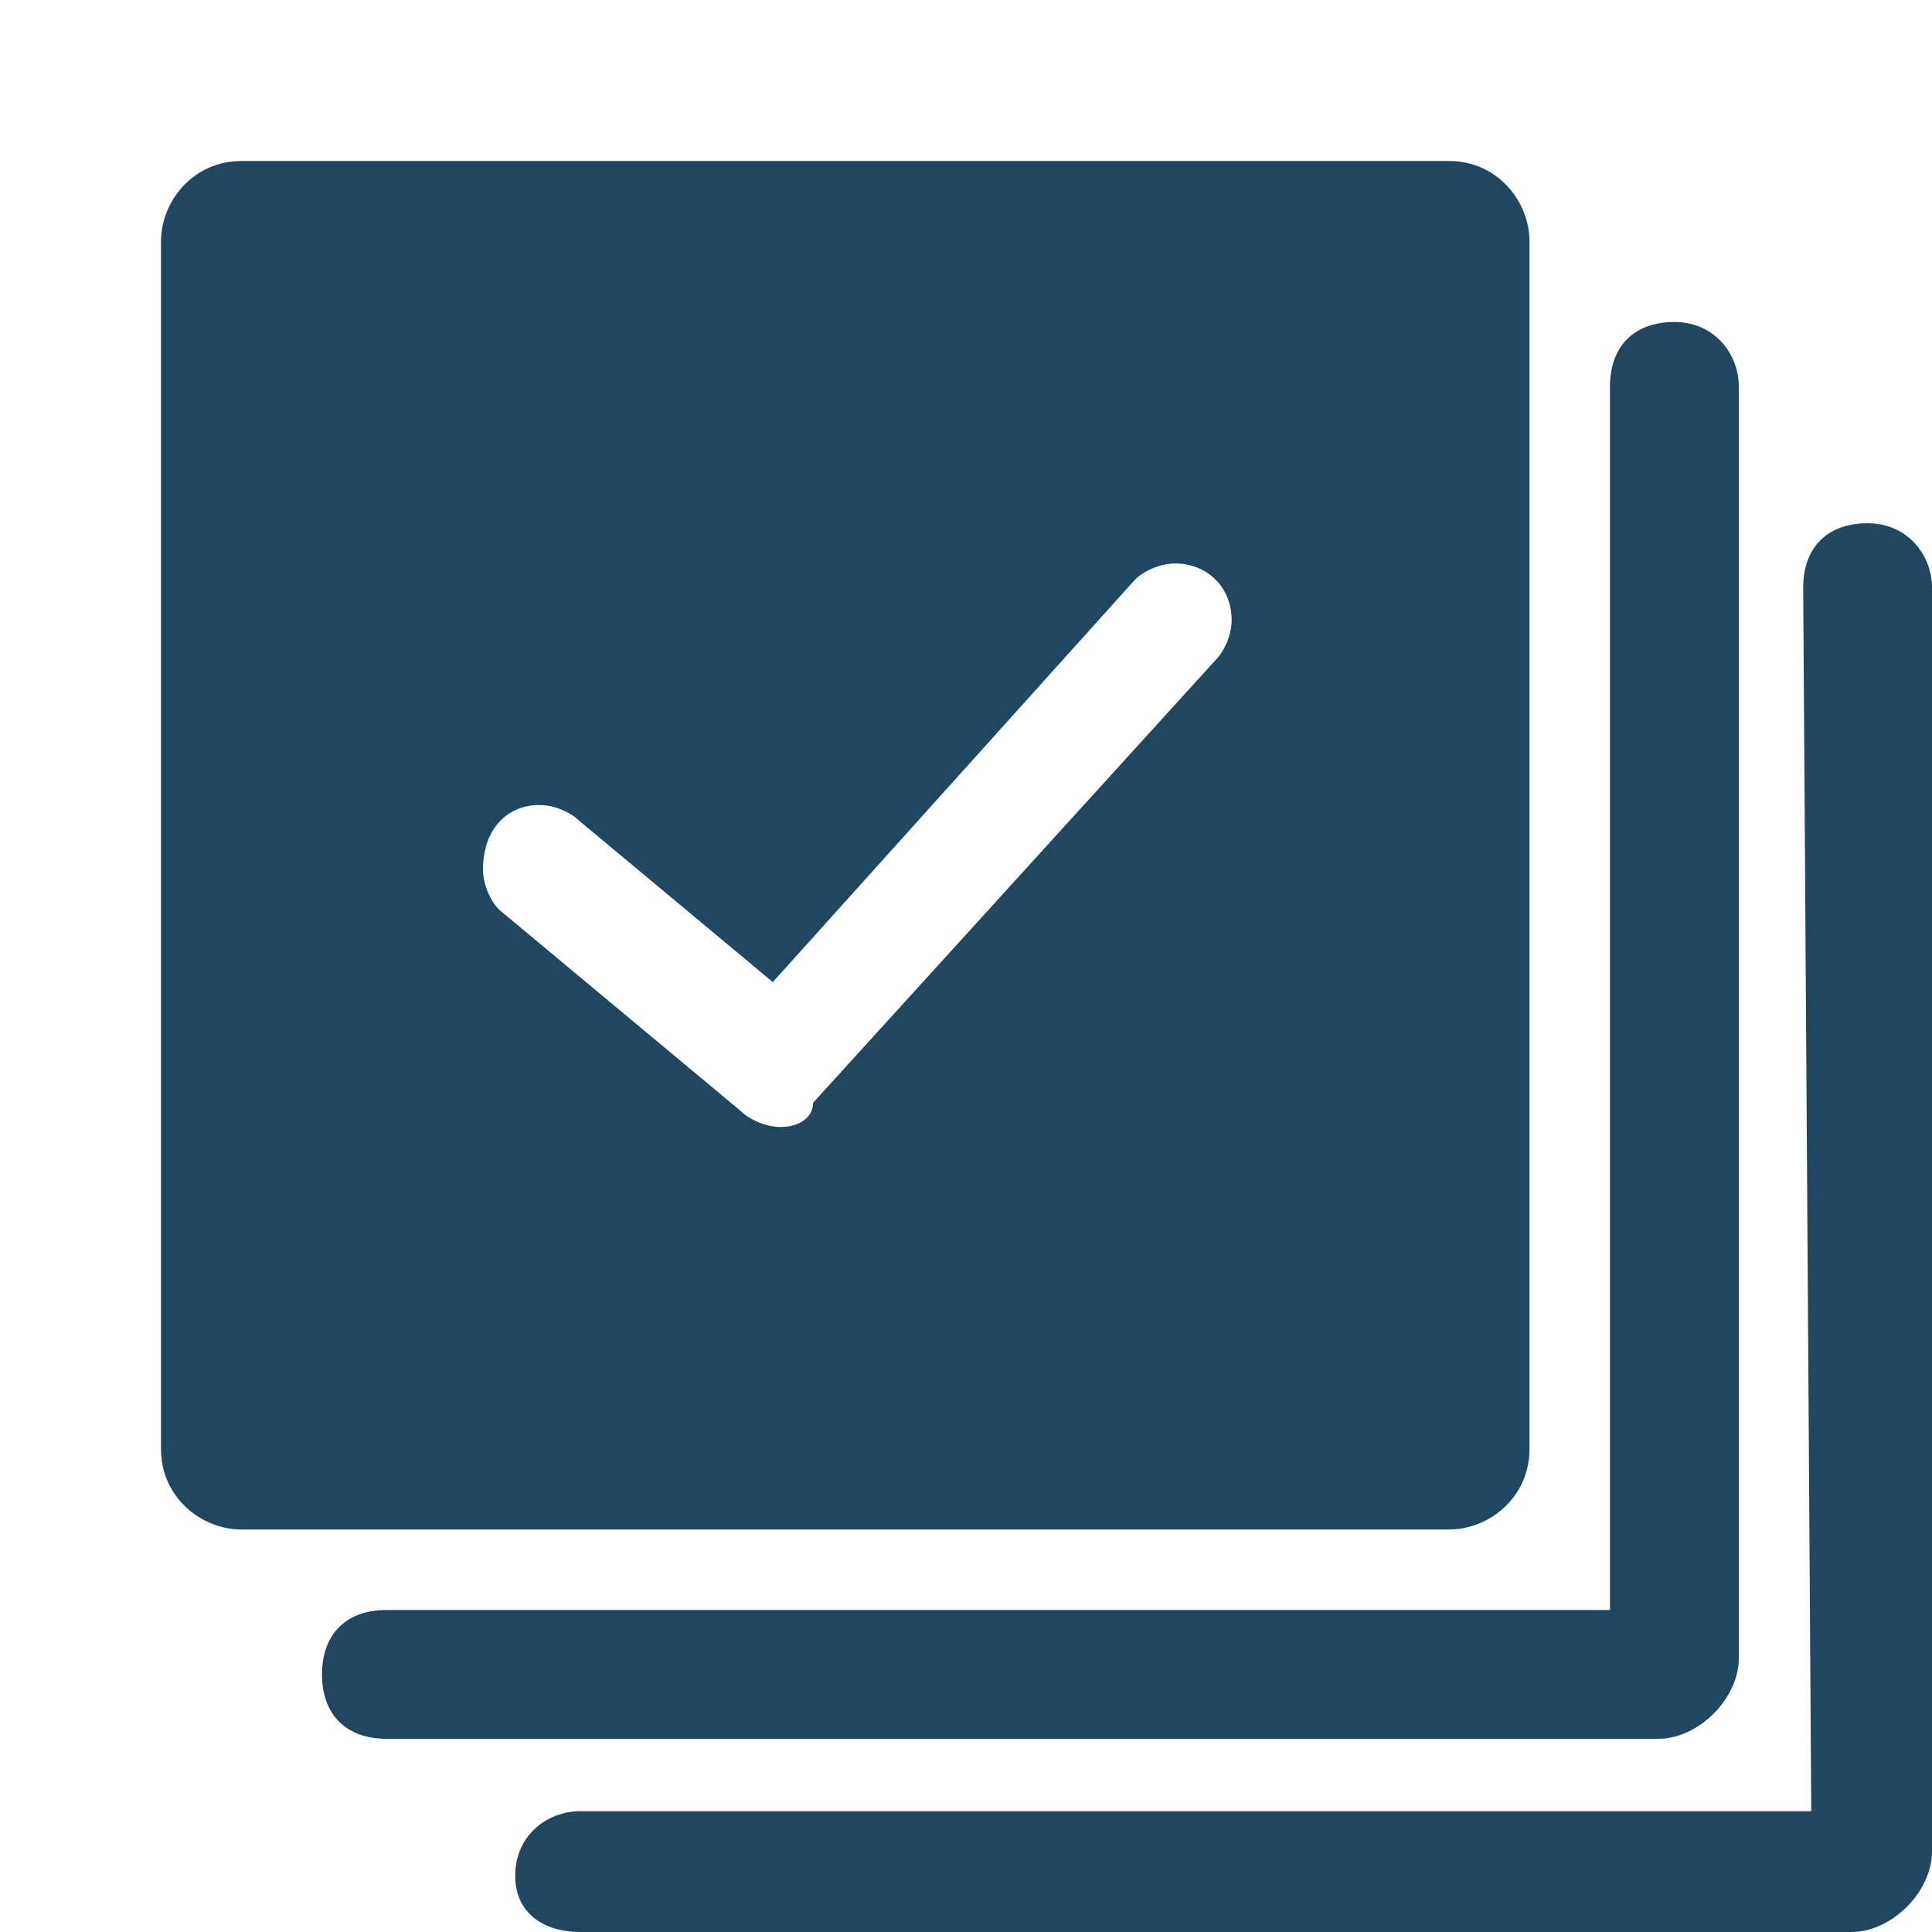 <?xml version="1.0" encoding="UTF-8" standalone="no"?>
<!DOCTYPE svg PUBLIC "-//W3C//DTD SVG 1.1//EN" "http://www.w3.org/Graphics/SVG/1.1/DTD/svg11.dtd">
<svg width="100%" height="100%" viewBox="0 0 24 24" version="1.1" xmlns="http://www.w3.org/2000/svg" xmlns:xlink="http://www.w3.org/1999/xlink" xml:space="preserve" xmlns:serif="http://www.serif.com/" style="fill-rule:evenodd;clip-rule:evenodd;stroke-linejoin:round;stroke-miterlimit:2;">
    <path d="M20,20L4.8,20C4.3,20 4,20.3 4,20.8C4,21.3 4.3,21.6 4.8,21.6L20.6,21.6C21.1,21.6 21.6,21.1 21.6,20.6L21.6,4.8C21.6,4.4 21.3,4 20.8,4C20.3,4 20,4.3 20,4.8L20,20ZM22.5,22.5L7.2,22.5C6.8,22.5 6.4,22.8 6.4,23.3C6.4,23.8 6.8,24 7.2,24L23,24C23.5,24 24,23.5 24,23L24,7.3C24,6.9 23.7,6.5 23.2,6.5C22.7,6.5 22.4,6.8 22.4,7.3L22.5,22.5ZM19,3C19,2.5 18.6,2 18,2L3,2C2.4,2 2,2.5 2,3L2,18C2,18.6 2.5,19 3,19L18,19C18.5,19 19,18.6 19,18L19,3ZM6.2,11.3C6.1,11.2 6,11 6,10.8C6,10.3 6.3,10 6.7,10C6.9,10 7.1,10.1 7.2,10.2L9.6,12.2L14.1,7.2C14.2,7.1 14.4,7 14.6,7C15,7 15.3,7.3 15.3,7.7C15.3,7.9 15.2,8.1 15.1,8.2L10.1,13.7C10.1,13.9 9.9,14 9.7,14C9.5,14 9.3,13.9 9.2,13.8L6.2,11.3Z" style="fill:rgb(31,71,97);fill-rule:nonzero;"/>
</svg>
